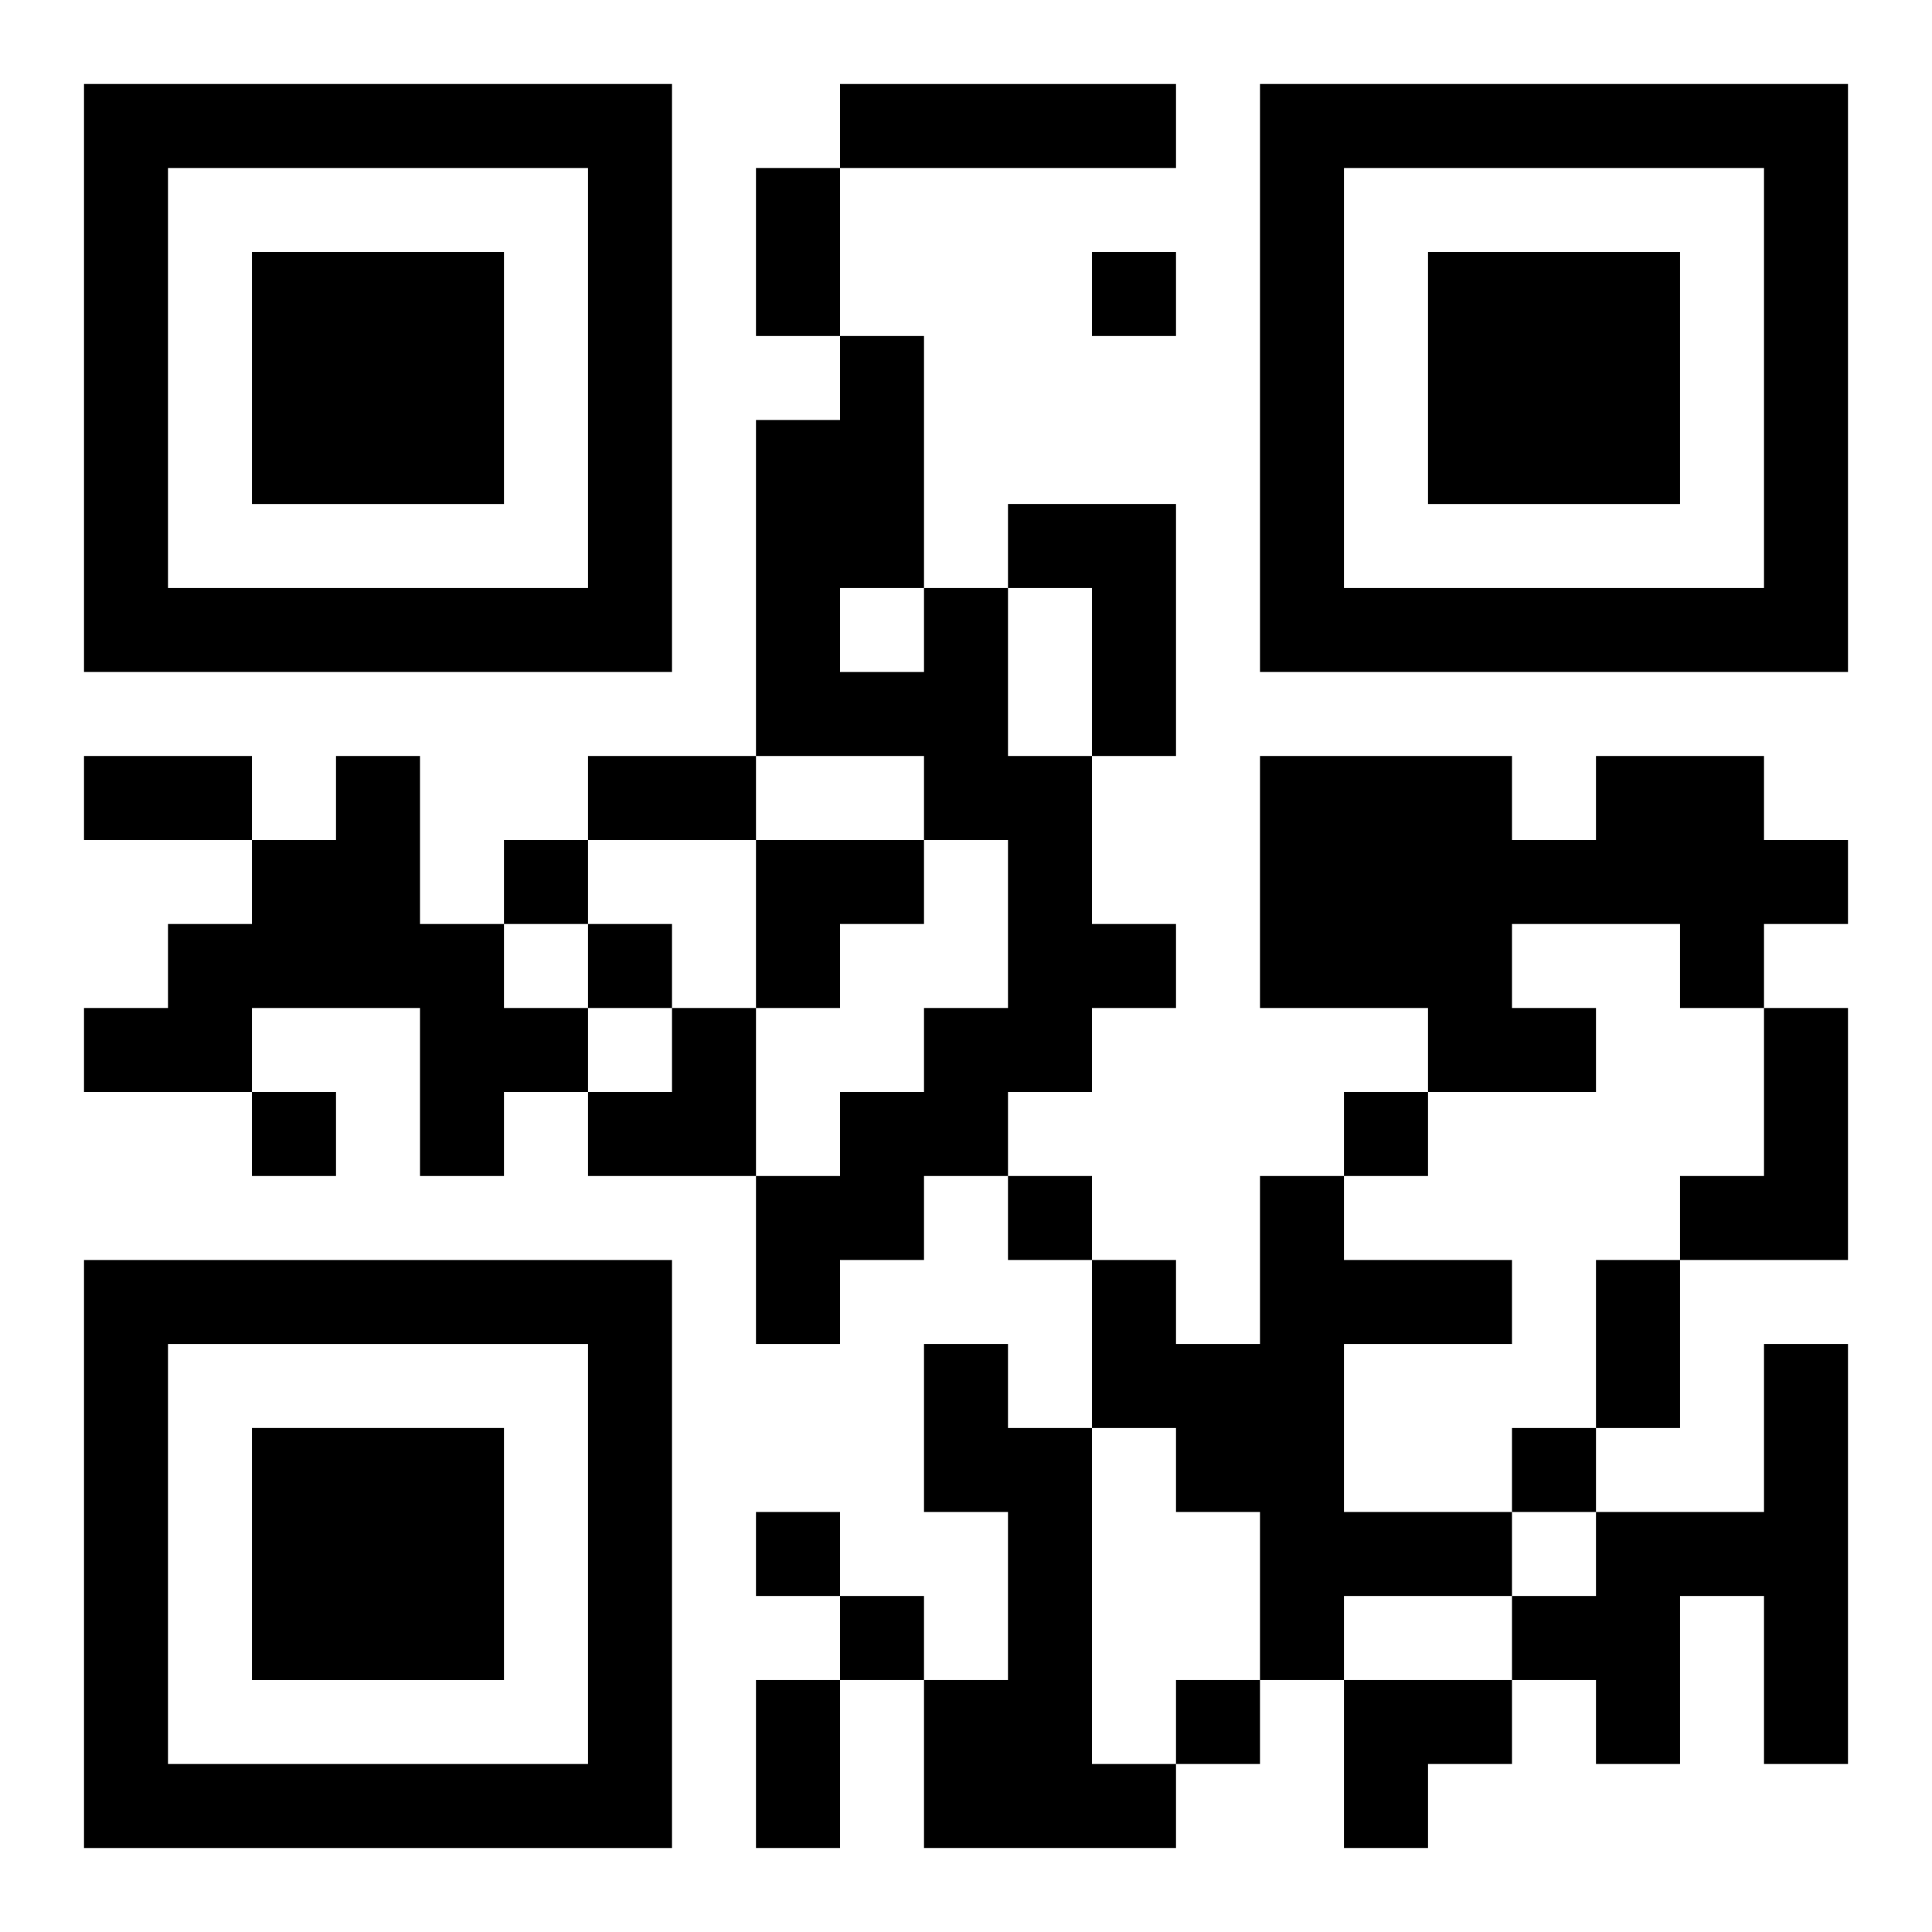 <?xml version="1.0" encoding="UTF-8"?>
<svg width="250" height="250" baseProfile="full" version="1.1" viewBox="-1 -1 23 23" xmlns="http://www.w3.org/2000/svg" xmlns:xlink="http://www.w3.org/1999/xlink"><symbol id="a"><path d="m0 7v7h7v-7h-7zm1 1h5v5h-5v-5zm1 1v3h3v-3h-3z"/></symbol><use y="-7" xlink:href="#a"/><use y="7" xlink:href="#a"/><use x="14" y="-7" xlink:href="#a"/><path d="m9 0h4v1h-4v-1m2 5h2v3h-1v-2h-1v-1m-1 1h1v2h1v2h1v1h-1v1h-1v1h-1v1h-1v1h-1v-2h1v-1h1v-1h1v-2h-1v-1h-2v-4h1v-1h1v3m-1 0v1h1v-1h-1m-6 2h1v2h1v1h1v1h-1v1h-1v-2h-2v1h-2v-1h1v-1h1v-1h1v-1m15 0h2v1h1v1h-1v1h-1v-1h-2v1h1v1h-2v-1h-2v-3h3v1h1v-1m2 3h1v3h-2v-1h1v-2m-6 2h1v1h2v1h-2v2h2v1h-2v1h-1v-2h-1v-1h-1v-2h1v1h1v-2m-4 2h1v1h1v4h1v1h-3v-2h1v-2h-1v-2m10 0h1v5h-1v-2h-1v2h-1v-1h-1v-1h1v-1h2v-2m-8-13v1h1v-1h-1m-7 7v1h1v-1h-1m1 1v1h1v-1h-1m-4 2v1h1v-1h-1m13 0v1h1v-1h-1m-4 1v1h1v-1h-1m6 3v1h1v-1h-1m-9 1v1h1v-1h-1m1 1v1h1v-1h-1m4 1v1h1v-1h-1m-5-18h1v2h-1v-2m-8 7h2v1h-2v-1m6 0h2v1h-2v-1m12 6h1v2h-1v-2m-10 5h1v2h-1v-2m0-10h2v1h-1v1h-1zm-2 2m1 0h1v2h-2v-1h1zm8 8h2v1h-1v1h-1z"/></svg>
